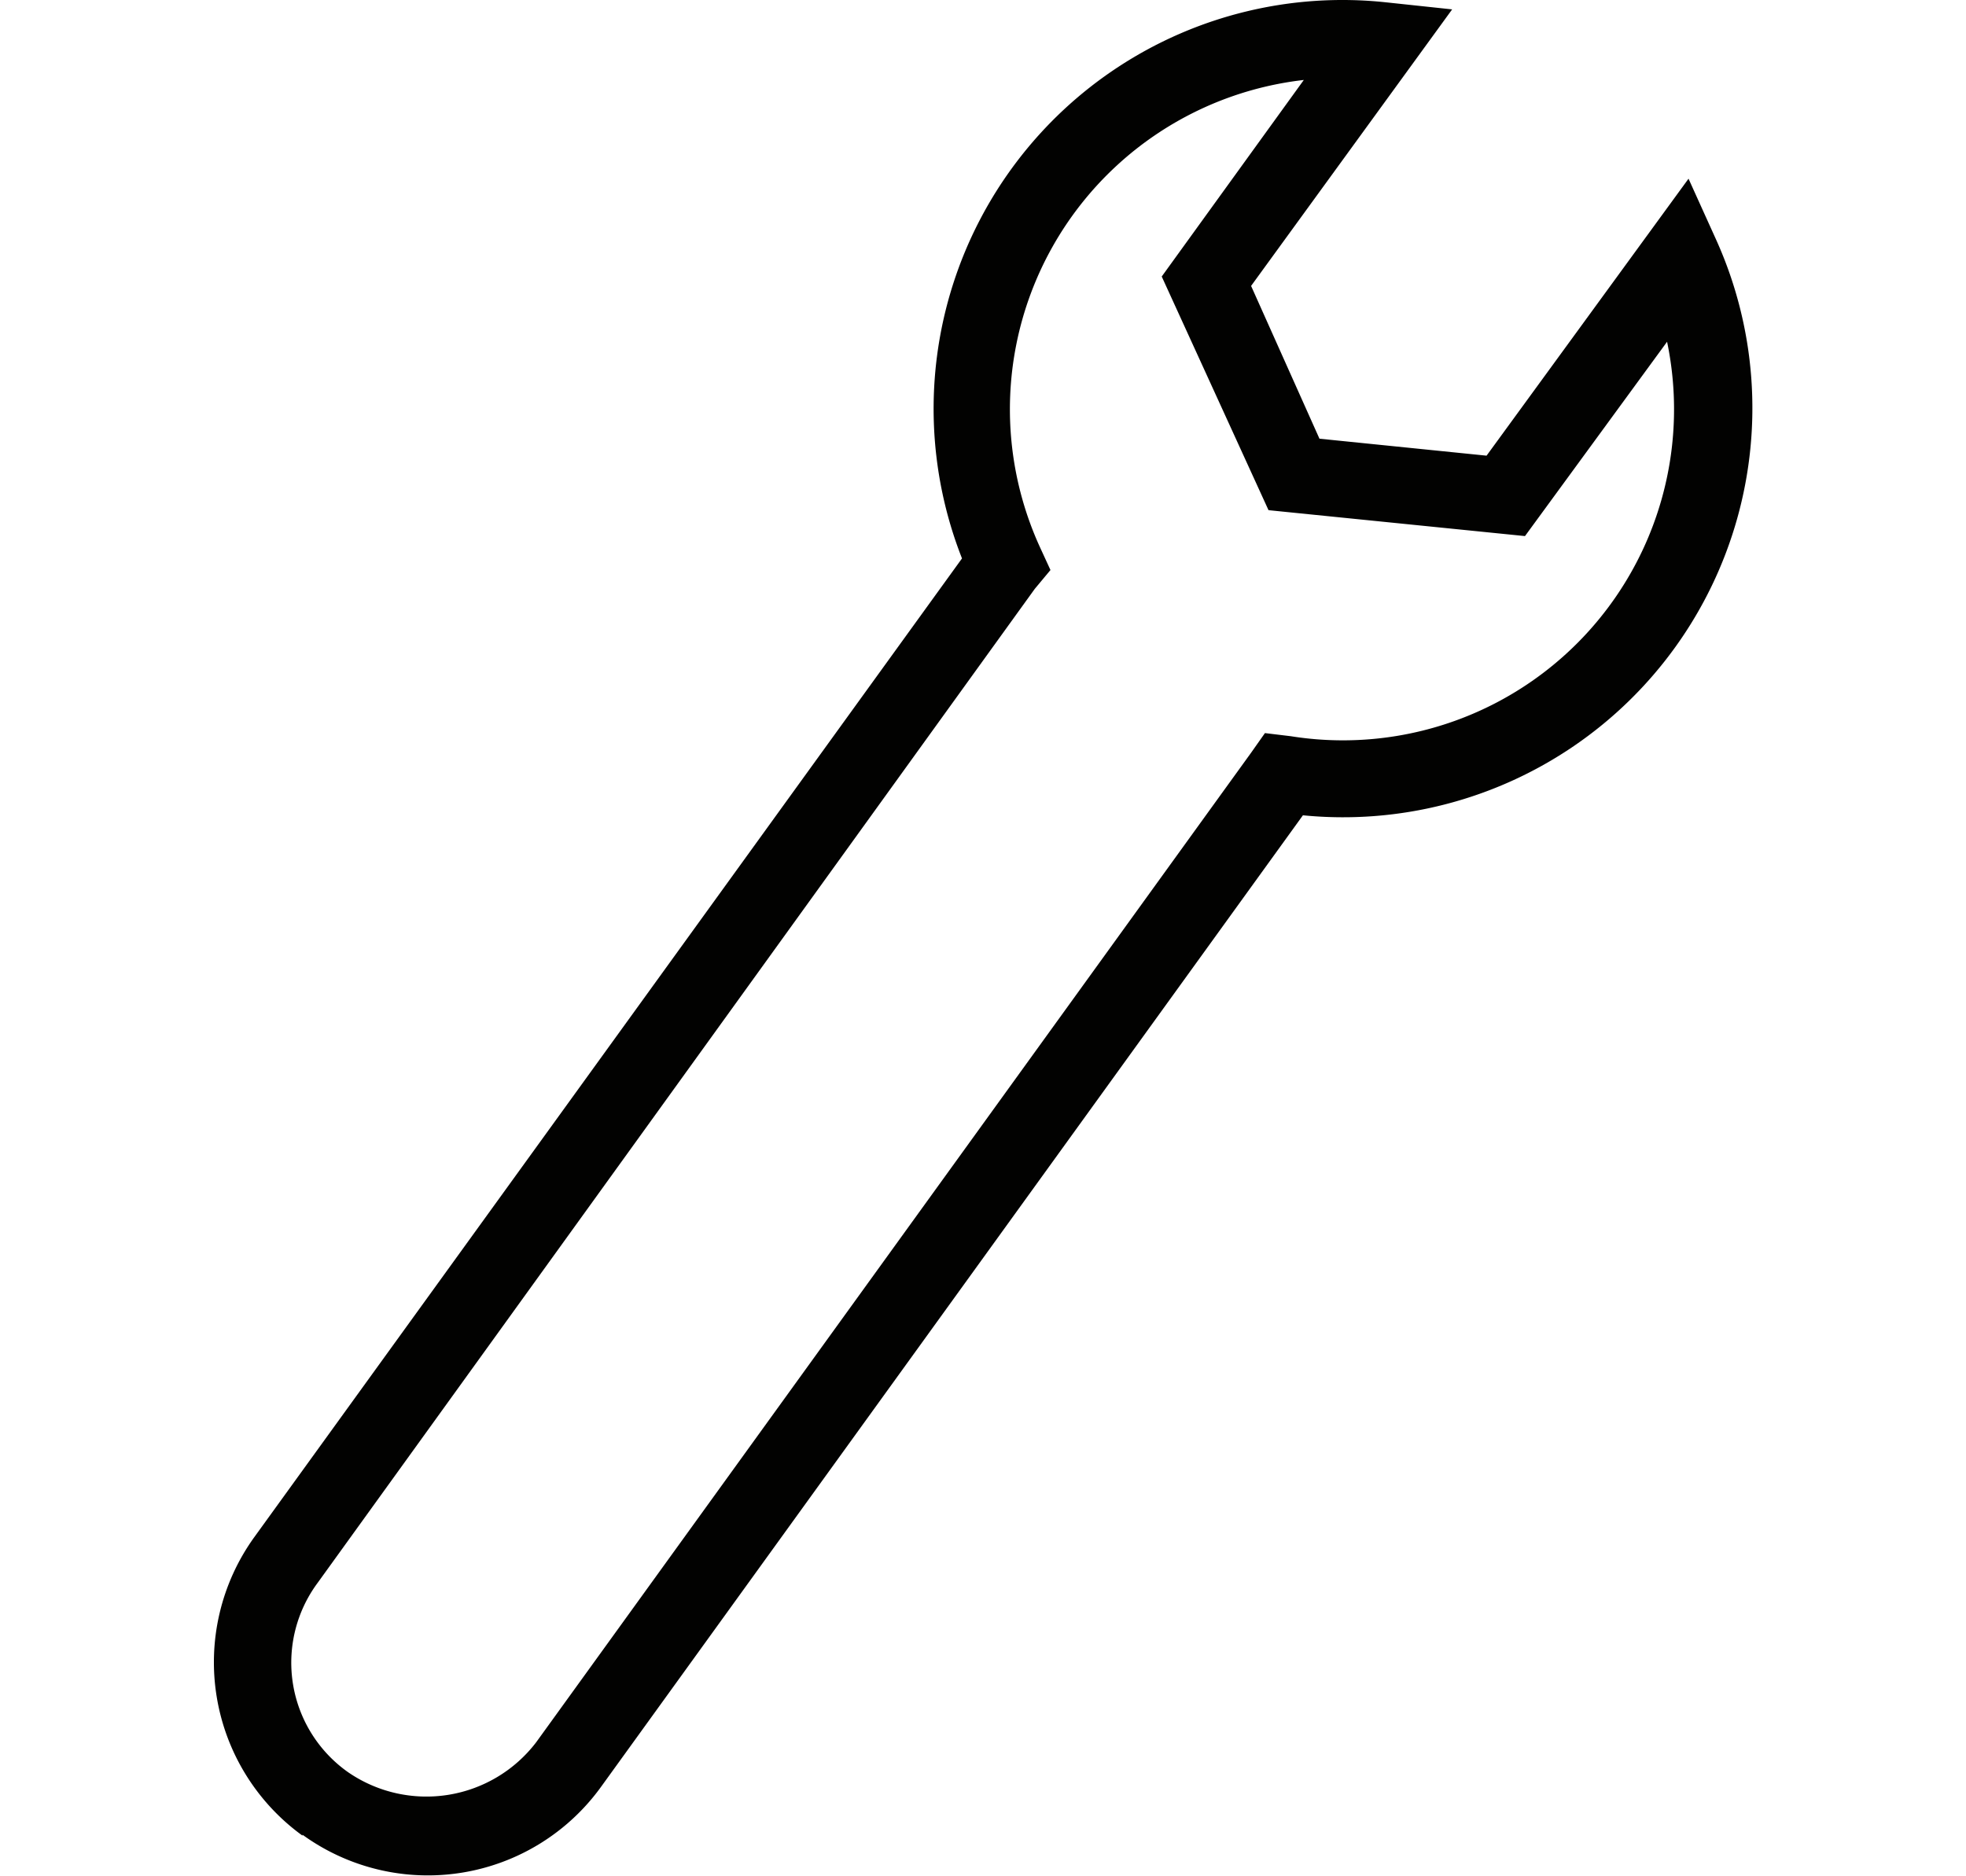 <svg xmlns="http://www.w3.org/2000/svg" viewBox="0 0 44 42"><defs><style>.cls-1{fill:#020201;}</style></defs><title>entretien-cle</title><g id="Pictos_actions" data-name="Pictos actions"><path class="cls-1" d="M6.77,41.09a4.79,4.79,0,0,1-1.08-6.68L21.53,12.5A9.15,9.15,0,0,1,31,.05l1.5.16L28,6.4l1.53,3.42,3.74.38L37.79,4l.62,1.37a9.16,9.16,0,0,1-9.25,12.88L13.45,40a4.78,4.78,0,0,1-6.68,1.07ZM28.89,16.48a7.41,7.41,0,0,0,8.42-8.83L34.13,12l-5.74-.58L26,6.19l3.18-4.4a7.42,7.42,0,0,0-5.9,10.47l.23.5-.35.42L7.11,35.43a3,3,0,0,0,.68,4.24A3.09,3.09,0,0,0,12,39l16-22.15.31-.44Z"/></g></svg>